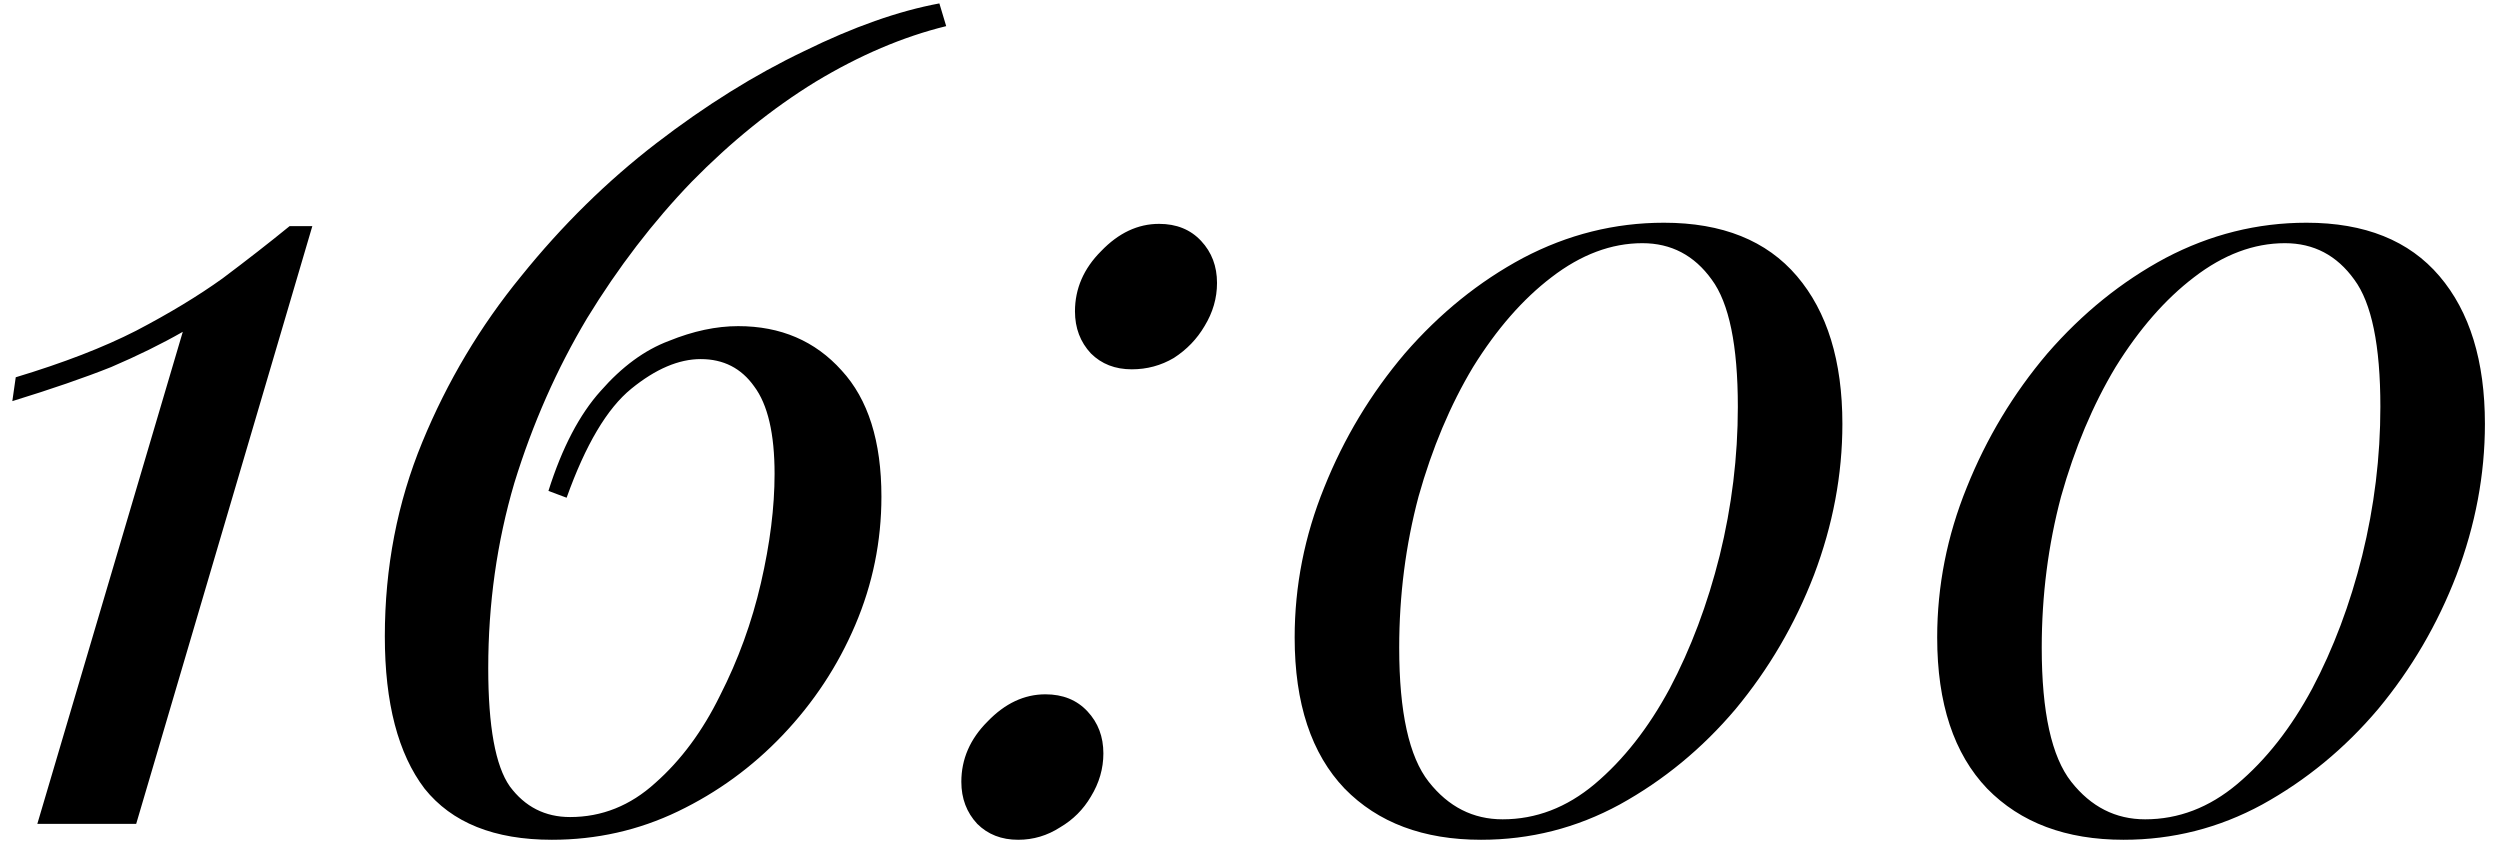 <?xml version="1.0" encoding="UTF-8"?> <svg xmlns="http://www.w3.org/2000/svg" width="88" height="30" viewBox="0 0 88 30" fill="none"> <path d="M10.994 7.96L4.794 29H1.314L6.434 11.68C5.687 12.107 4.847 12.52 3.914 12.92C2.98 13.293 1.82 13.693 0.434 14.12L0.554 13.28C2.234 12.773 3.647 12.227 4.794 11.64C5.967 11.027 6.98 10.413 7.834 9.8C8.687 9.16 9.474 8.547 10.194 7.96H10.994ZM33.066 0.12L33.306 0.92C31.785 1.293 30.252 1.947 28.706 2.88C27.186 3.813 25.732 4.987 24.346 6.4C22.985 7.813 21.759 9.413 20.666 11.2C19.599 12.987 18.745 14.92 18.105 17C17.492 19.08 17.186 21.253 17.186 23.52C17.186 25.573 17.439 26.96 17.945 27.68C18.479 28.4 19.186 28.76 20.066 28.76C21.186 28.76 22.186 28.36 23.066 27.56C23.972 26.76 24.732 25.733 25.346 24.48C25.985 23.227 26.465 21.907 26.785 20.52C27.105 19.133 27.265 17.853 27.265 16.68C27.265 15.267 27.026 14.24 26.546 13.6C26.092 12.96 25.465 12.64 24.666 12.64C23.892 12.64 23.079 12.987 22.226 13.68C21.372 14.373 20.612 15.653 19.945 17.52L19.305 17.28C19.785 15.76 20.399 14.587 21.145 13.76C21.892 12.907 22.692 12.32 23.546 12C24.399 11.653 25.212 11.48 25.985 11.48C27.479 11.48 28.692 12 29.625 13.04C30.559 14.053 31.026 15.533 31.026 17.48C31.026 19.053 30.719 20.56 30.105 22C29.492 23.44 28.639 24.733 27.546 25.88C26.479 27 25.252 27.893 23.866 28.56C22.479 29.227 20.999 29.56 19.425 29.56C17.399 29.56 15.905 28.96 14.945 27.76C14.012 26.533 13.546 24.747 13.546 22.4C13.546 19.973 13.986 17.693 14.866 15.56C15.745 13.427 16.905 11.48 18.346 9.72C19.785 7.933 21.372 6.373 23.105 5.04C24.839 3.707 26.572 2.627 28.305 1.8C30.039 0.947 31.625 0.387 33.066 0.12ZM37.839 10.96C37.839 10.16 38.146 9.453 38.759 8.84C39.373 8.2 40.053 7.88 40.799 7.88C41.413 7.88 41.906 8.08 42.279 8.48C42.653 8.88 42.839 9.373 42.839 9.96C42.839 10.493 42.693 11 42.399 11.48C42.133 11.933 41.773 12.307 41.319 12.6C40.866 12.867 40.373 13 39.839 13C39.253 13 38.773 12.813 38.399 12.44C38.026 12.04 37.839 11.547 37.839 10.96ZM33.839 27.52C33.839 26.72 34.146 26.013 34.759 25.4C35.373 24.76 36.053 24.44 36.799 24.44C37.413 24.44 37.906 24.64 38.279 25.04C38.653 25.44 38.839 25.933 38.839 26.52C38.839 27.053 38.693 27.56 38.399 28.04C38.133 28.493 37.773 28.853 37.319 29.12C36.866 29.413 36.373 29.56 35.839 29.56C35.253 29.56 34.773 29.373 34.399 29C34.026 28.6 33.839 28.107 33.839 27.52ZM58.572 7.84C60.625 7.84 62.185 8.467 63.252 9.72C64.319 10.973 64.852 12.707 64.852 14.92C64.852 16.707 64.519 18.48 63.852 20.24C63.185 21.973 62.265 23.547 61.092 24.96C59.919 26.347 58.559 27.467 57.012 28.32C55.492 29.147 53.865 29.56 52.132 29.56C50.105 29.56 48.505 28.96 47.332 27.76C46.159 26.533 45.572 24.76 45.572 22.44C45.572 20.627 45.919 18.867 46.612 17.16C47.305 15.427 48.252 13.853 49.452 12.44C50.679 11.027 52.065 9.907 53.612 9.08C55.185 8.253 56.839 7.84 58.572 7.84ZM57.812 8.56C56.719 8.56 55.652 8.96 54.612 9.76C53.599 10.533 52.679 11.587 51.852 12.92C51.052 14.253 50.412 15.773 49.932 17.48C49.479 19.187 49.252 20.96 49.252 22.8C49.252 25.067 49.599 26.64 50.292 27.52C50.985 28.4 51.852 28.84 52.892 28.84C54.065 28.84 55.145 28.427 56.132 27.6C57.145 26.747 58.025 25.627 58.772 24.24C59.519 22.827 60.105 21.267 60.532 19.56C60.959 17.827 61.172 16.08 61.172 14.32C61.172 12.16 60.865 10.667 60.252 9.84C59.639 8.987 58.825 8.56 57.812 8.56ZM81.189 7.84C83.243 7.84 84.803 8.467 85.869 9.72C86.936 10.973 87.469 12.707 87.469 14.92C87.469 16.707 87.136 18.48 86.469 20.24C85.803 21.973 84.883 23.547 83.709 24.96C82.536 26.347 81.176 27.467 79.629 28.32C78.109 29.147 76.483 29.56 74.749 29.56C72.723 29.56 71.123 28.96 69.949 27.76C68.776 26.533 68.189 24.76 68.189 22.44C68.189 20.627 68.536 18.867 69.229 17.16C69.923 15.427 70.869 13.853 72.069 12.44C73.296 11.027 74.683 9.907 76.229 9.08C77.803 8.253 79.456 7.84 81.189 7.84ZM80.429 8.56C79.336 8.56 78.269 8.96 77.229 9.76C76.216 10.533 75.296 11.587 74.469 12.92C73.669 14.253 73.029 15.773 72.549 17.48C72.096 19.187 71.869 20.96 71.869 22.8C71.869 25.067 72.216 26.64 72.909 27.52C73.603 28.4 74.469 28.84 75.509 28.84C76.683 28.84 77.763 28.427 78.749 27.6C79.763 26.747 80.643 25.627 81.389 24.24C82.136 22.827 82.723 21.267 83.149 19.56C83.576 17.827 83.789 16.08 83.789 14.32C83.789 12.16 83.483 10.667 82.869 9.84C82.256 8.987 81.443 8.56 80.429 8.56Z" fill="black"></path> </svg> 